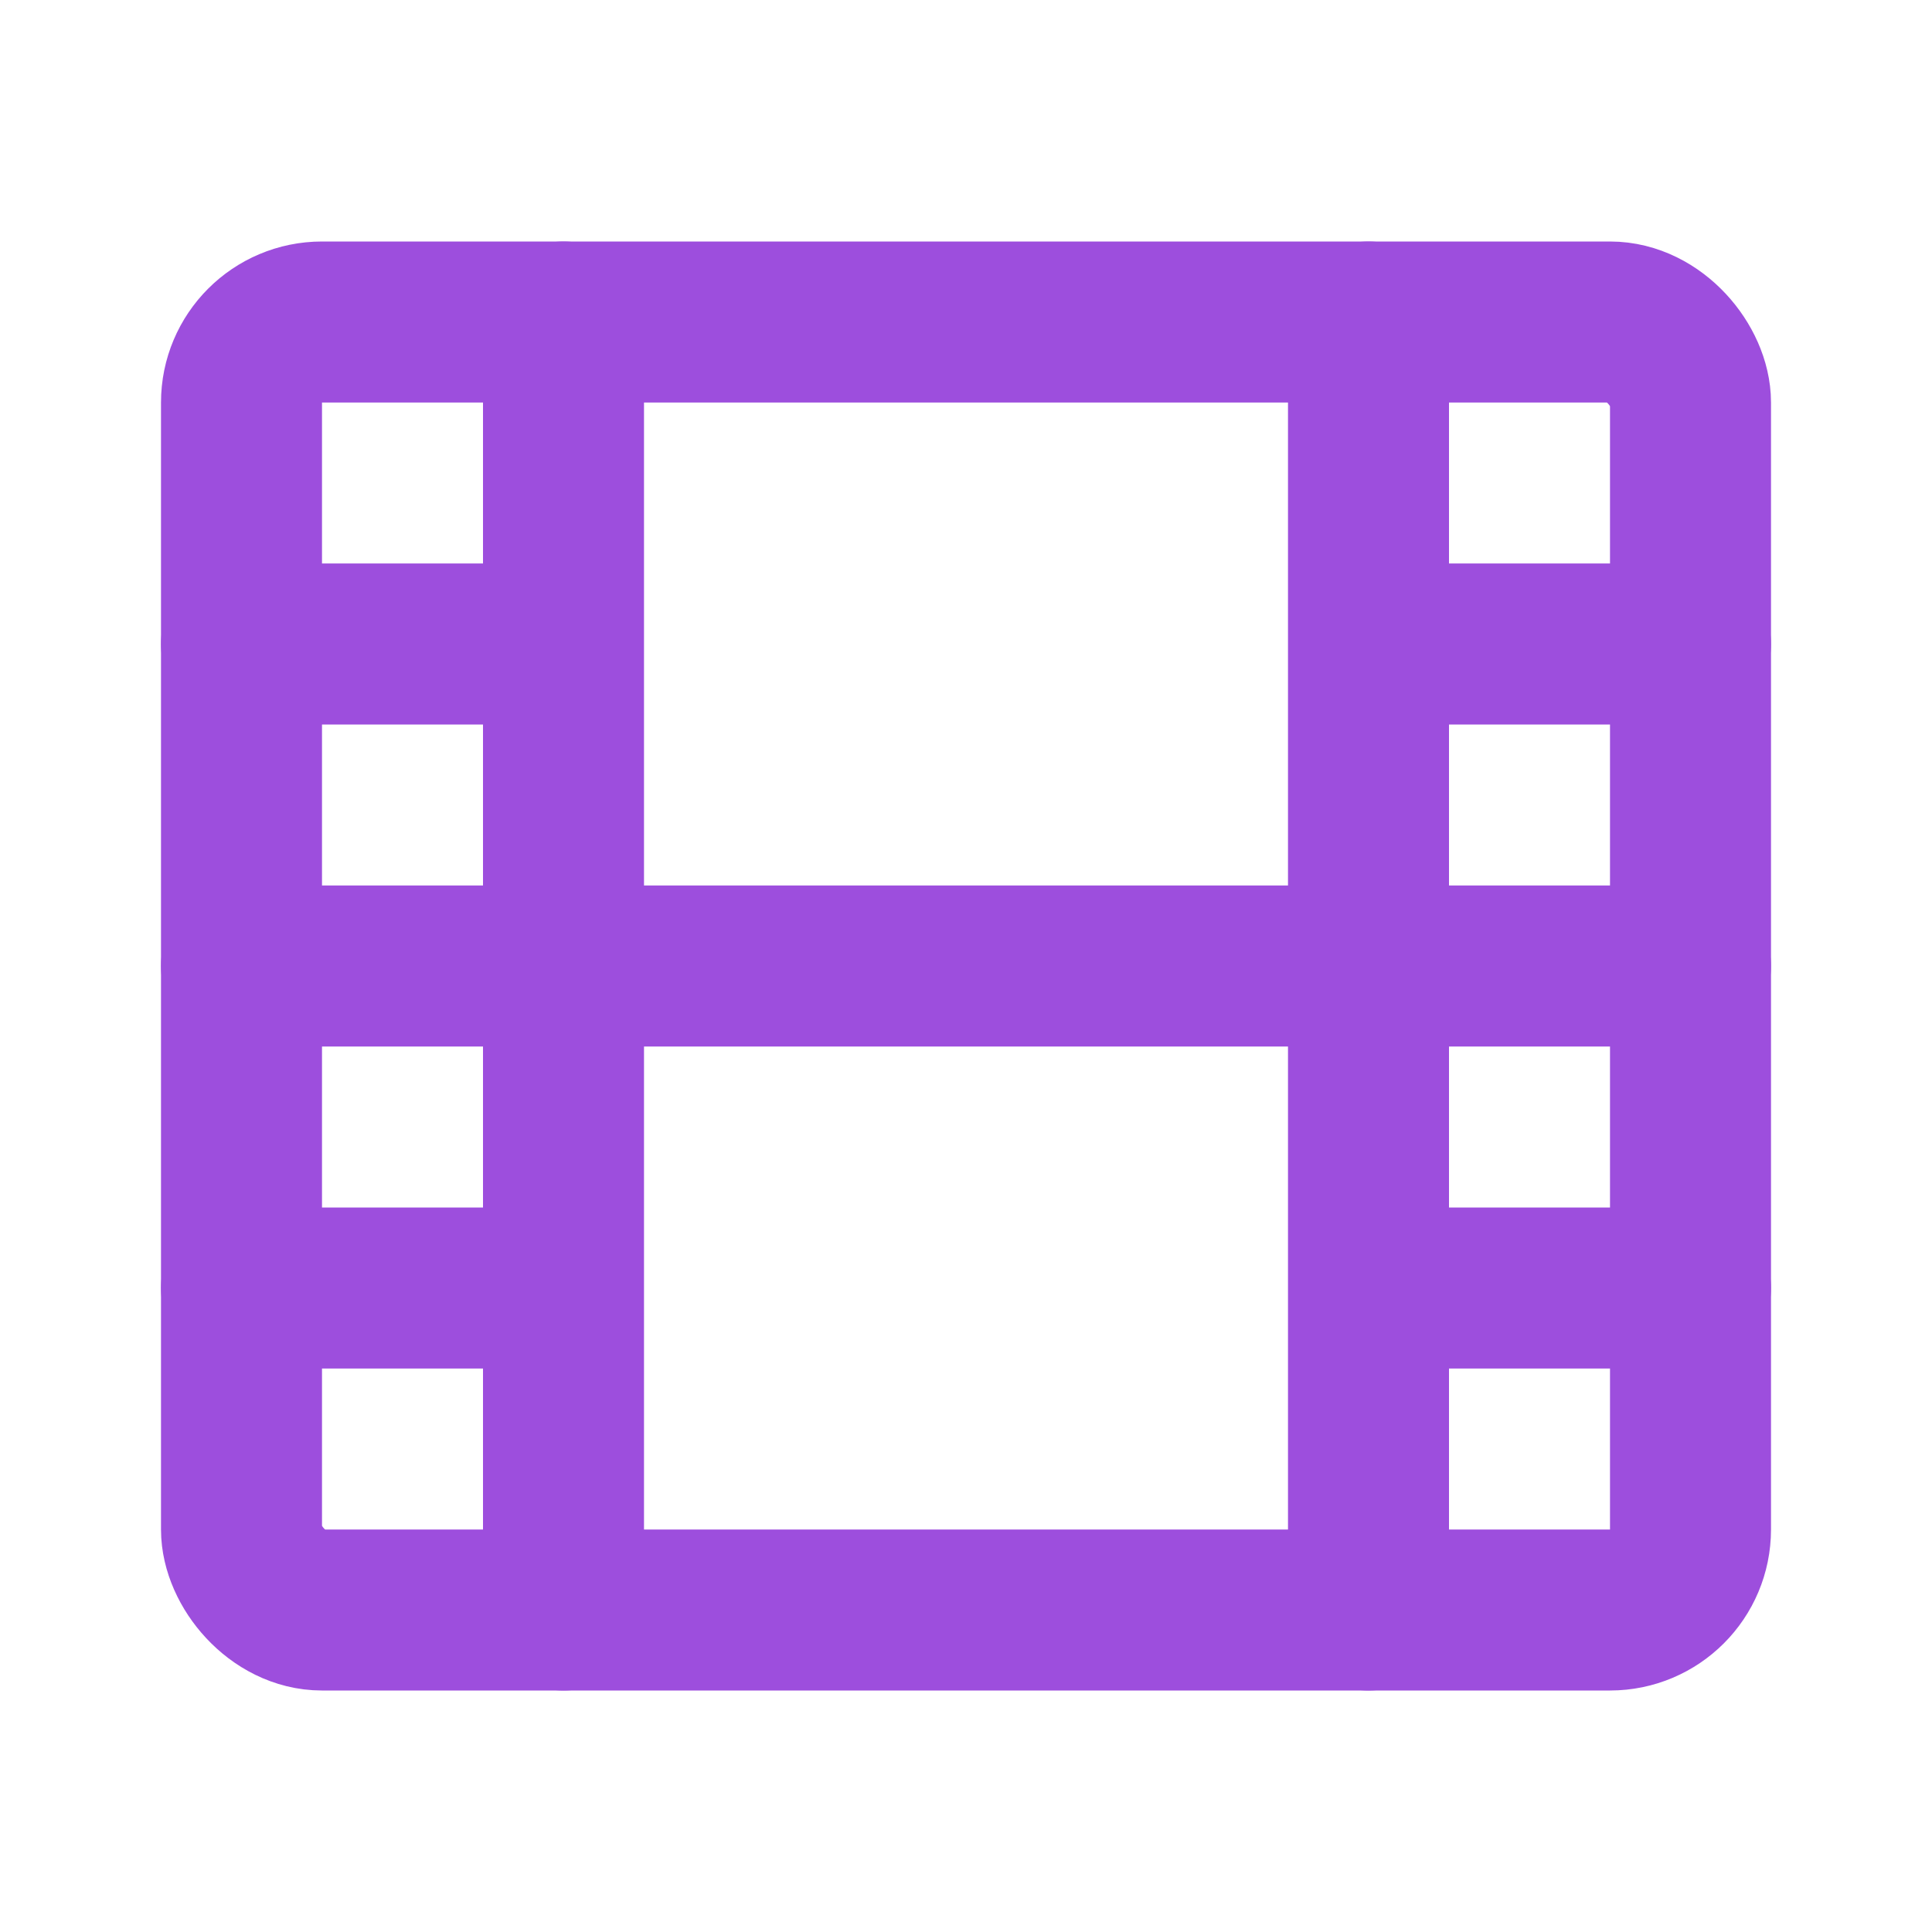 <svg xmlns="http://www.w3.org/2000/svg" fill="none" viewBox="0 0 24 24" stroke="#9d4edd" stroke-width="2">
    <path stroke-linecap="round" stroke-linejoin="round" d="M7 4v16M17 4v16M3 8h4m10 0h4M3 12h18M3 16h4m10 0h4" />
    <rect x="3" y="4" width="18" height="16" rx="1" stroke-linecap="round" stroke-linejoin="round" />
</svg>
